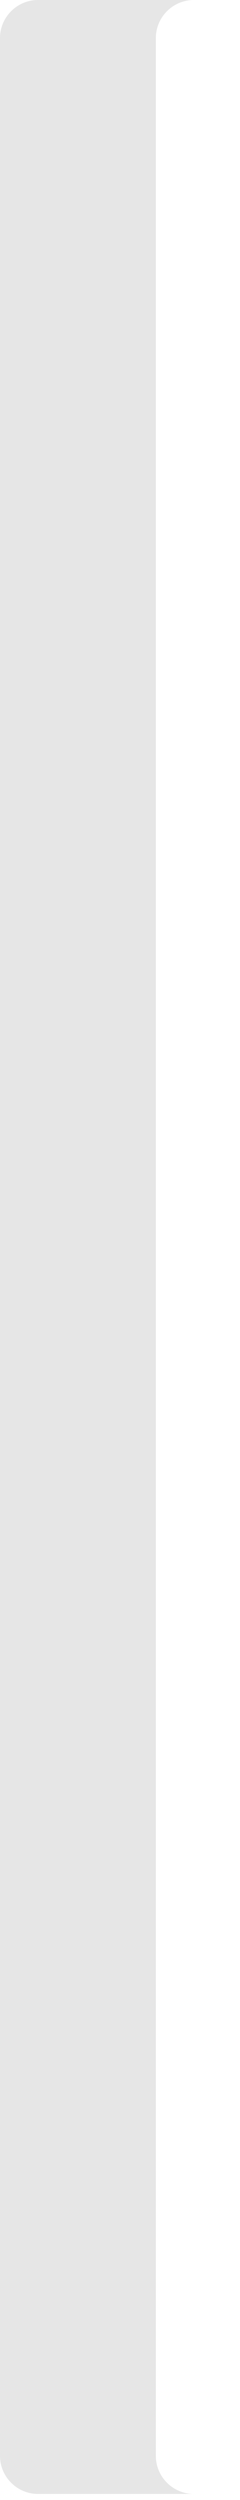 <?xml version="1.0" encoding="utf-8"?>
<svg xmlns="http://www.w3.org/2000/svg" fill="none" height="100%" overflow="visible" preserveAspectRatio="none" style="display: block;" viewBox="0 0 5 52" width="100%">
<path d="M3.247 51.083V0.791C3.247 0.356 3.603 0 4.039 0H0.792C0.356 0 0 0.356 0 0.791V51.083C0 51.518 0.356 51.874 0.792 51.874H4.039C3.603 51.874 3.247 51.518 3.247 51.083Z" fill="black" id="Vector" opacity="0.1"/>
</svg>